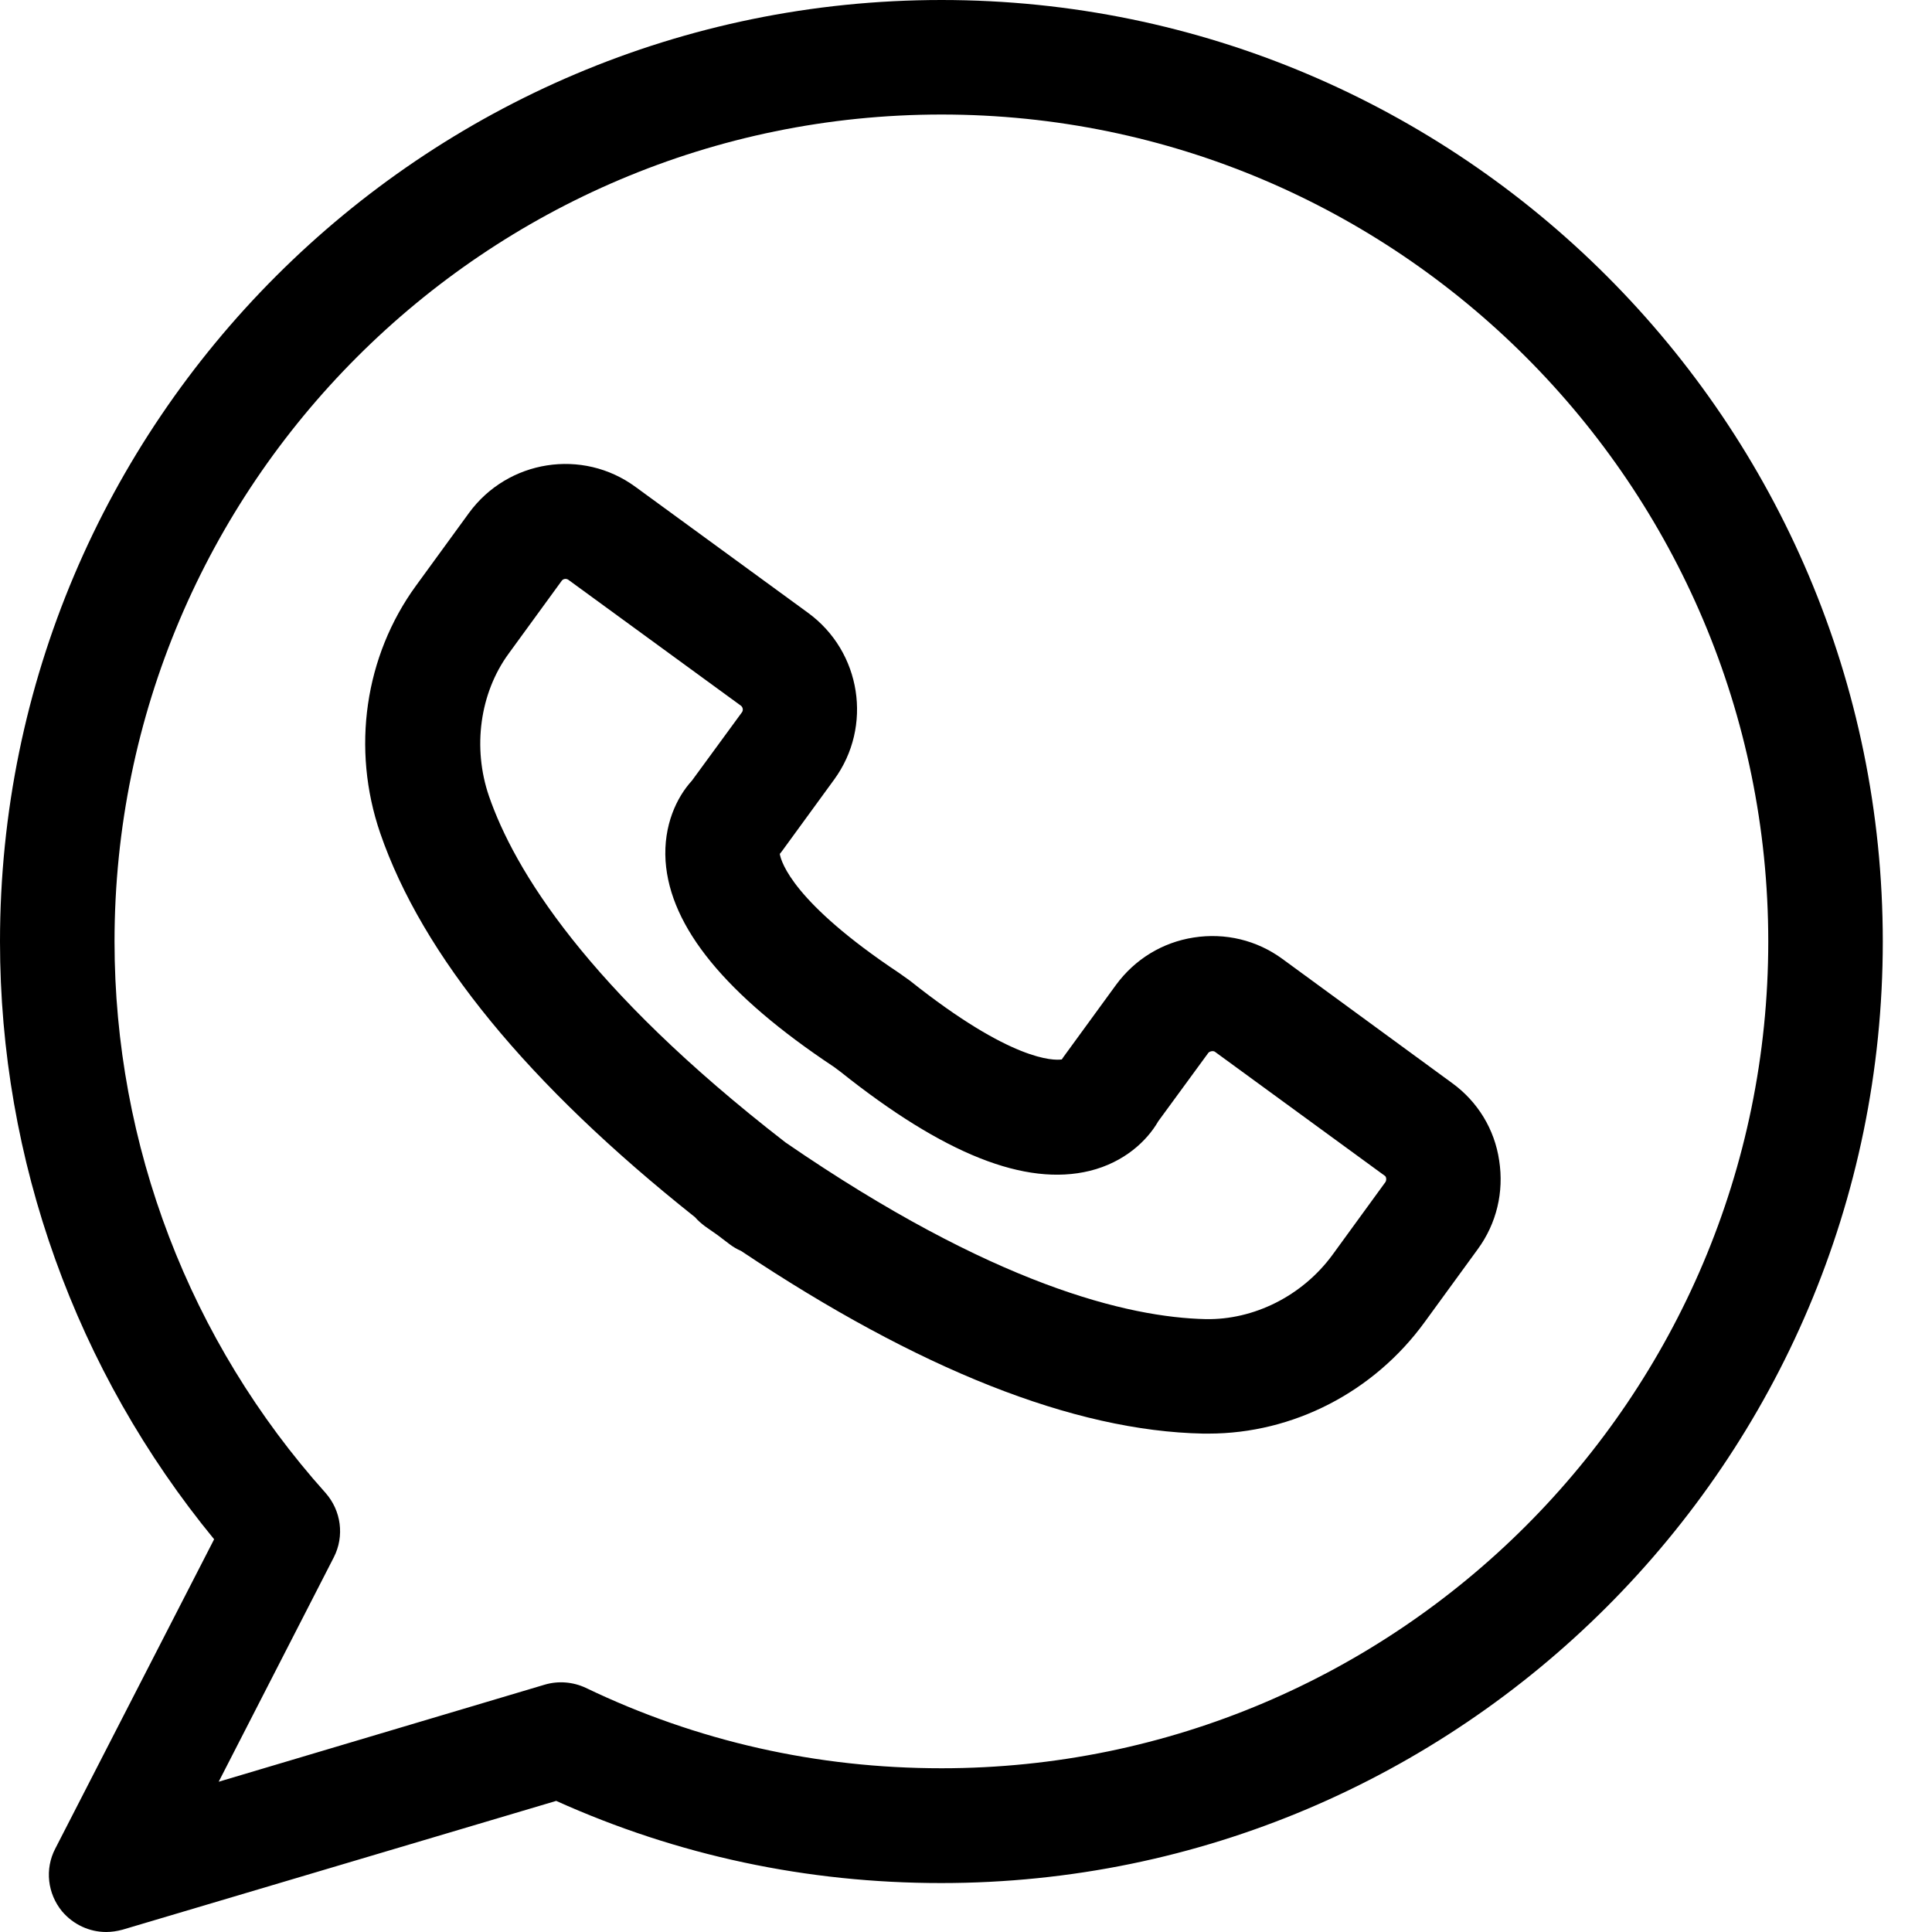 <svg width="36" height="36" viewBox="0 0 36 36" fill="none" xmlns="http://www.w3.org/2000/svg">
<g id="Group">
<path id="Vector" d="M27.055 20.179L23.897 17.869C23.417 17.517 22.83 17.378 22.244 17.469C21.657 17.56 21.145 17.875 20.793 18.355L19.817 19.694C19.806 19.709 19.795 19.726 19.785 19.741C19.635 19.763 18.846 19.779 16.957 18.275L16.755 18.131C14.781 16.818 14.557 16.066 14.53 15.912C14.541 15.896 14.557 15.88 14.568 15.864L15.544 14.525C16.264 13.538 16.051 12.146 15.058 11.42L11.842 9.073C10.855 8.348 9.463 8.567 8.738 9.559L7.751 10.914C6.796 12.226 6.545 13.949 7.084 15.522C7.868 17.8 9.836 20.206 12.951 22.681C13.005 22.745 13.069 22.798 13.138 22.851C13.213 22.905 13.293 22.958 13.367 23.011C13.442 23.07 13.517 23.123 13.592 23.182C13.661 23.235 13.736 23.278 13.81 23.31C17.117 25.518 20.009 26.665 22.419 26.713C22.451 26.713 22.489 26.713 22.521 26.713C24.094 26.713 25.599 25.94 26.548 24.633L27.535 23.278C27.887 22.798 28.026 22.211 27.935 21.625C27.85 21.043 27.535 20.526 27.055 20.179ZM25.817 22.024L24.831 23.379C24.265 24.153 23.358 24.596 22.468 24.58C21.027 24.548 18.51 23.95 14.637 21.288C10.919 18.408 9.58 16.194 9.111 14.834C8.802 13.933 8.94 12.914 9.479 12.178L10.466 10.823C10.492 10.786 10.546 10.775 10.588 10.802L13.805 13.149C13.842 13.175 13.853 13.234 13.826 13.271L12.893 14.546C12.61 14.855 12.359 15.378 12.402 16.045C12.487 17.277 13.522 18.541 15.539 19.88L15.661 19.971C17.587 21.507 19.107 22.11 20.307 21.817C20.953 21.657 21.374 21.256 21.582 20.894L22.515 19.619C22.542 19.587 22.606 19.576 22.638 19.598L25.801 21.907C25.833 21.923 25.839 21.987 25.817 22.024Z" fill="black"/>
<path id="Vector_2" d="M17.544 0C7.873 0 0 7.868 0 17.544C0 21.619 1.414 25.545 3.99 28.682L1.029 34.448C0.832 34.827 0.885 35.285 1.157 35.616C1.366 35.861 1.664 36 1.979 36C2.08 36 2.182 35.984 2.283 35.957L10.364 33.557C12.626 34.576 15.037 35.088 17.539 35.088C27.209 35.088 35.083 27.22 35.083 17.544C35.083 7.868 27.215 0 17.544 0ZM17.544 32.949C15.224 32.949 12.989 32.447 10.914 31.45C10.674 31.338 10.402 31.317 10.151 31.391L4.075 33.2L6.22 29.018C6.422 28.623 6.358 28.148 6.065 27.817C3.531 24.99 2.134 21.337 2.134 17.544C2.134 9.047 9.047 2.134 17.544 2.134C26.041 2.134 32.949 9.047 32.949 17.544C32.949 26.041 26.041 32.949 17.544 32.949Z" fill="black"/>
</g>
</svg>
